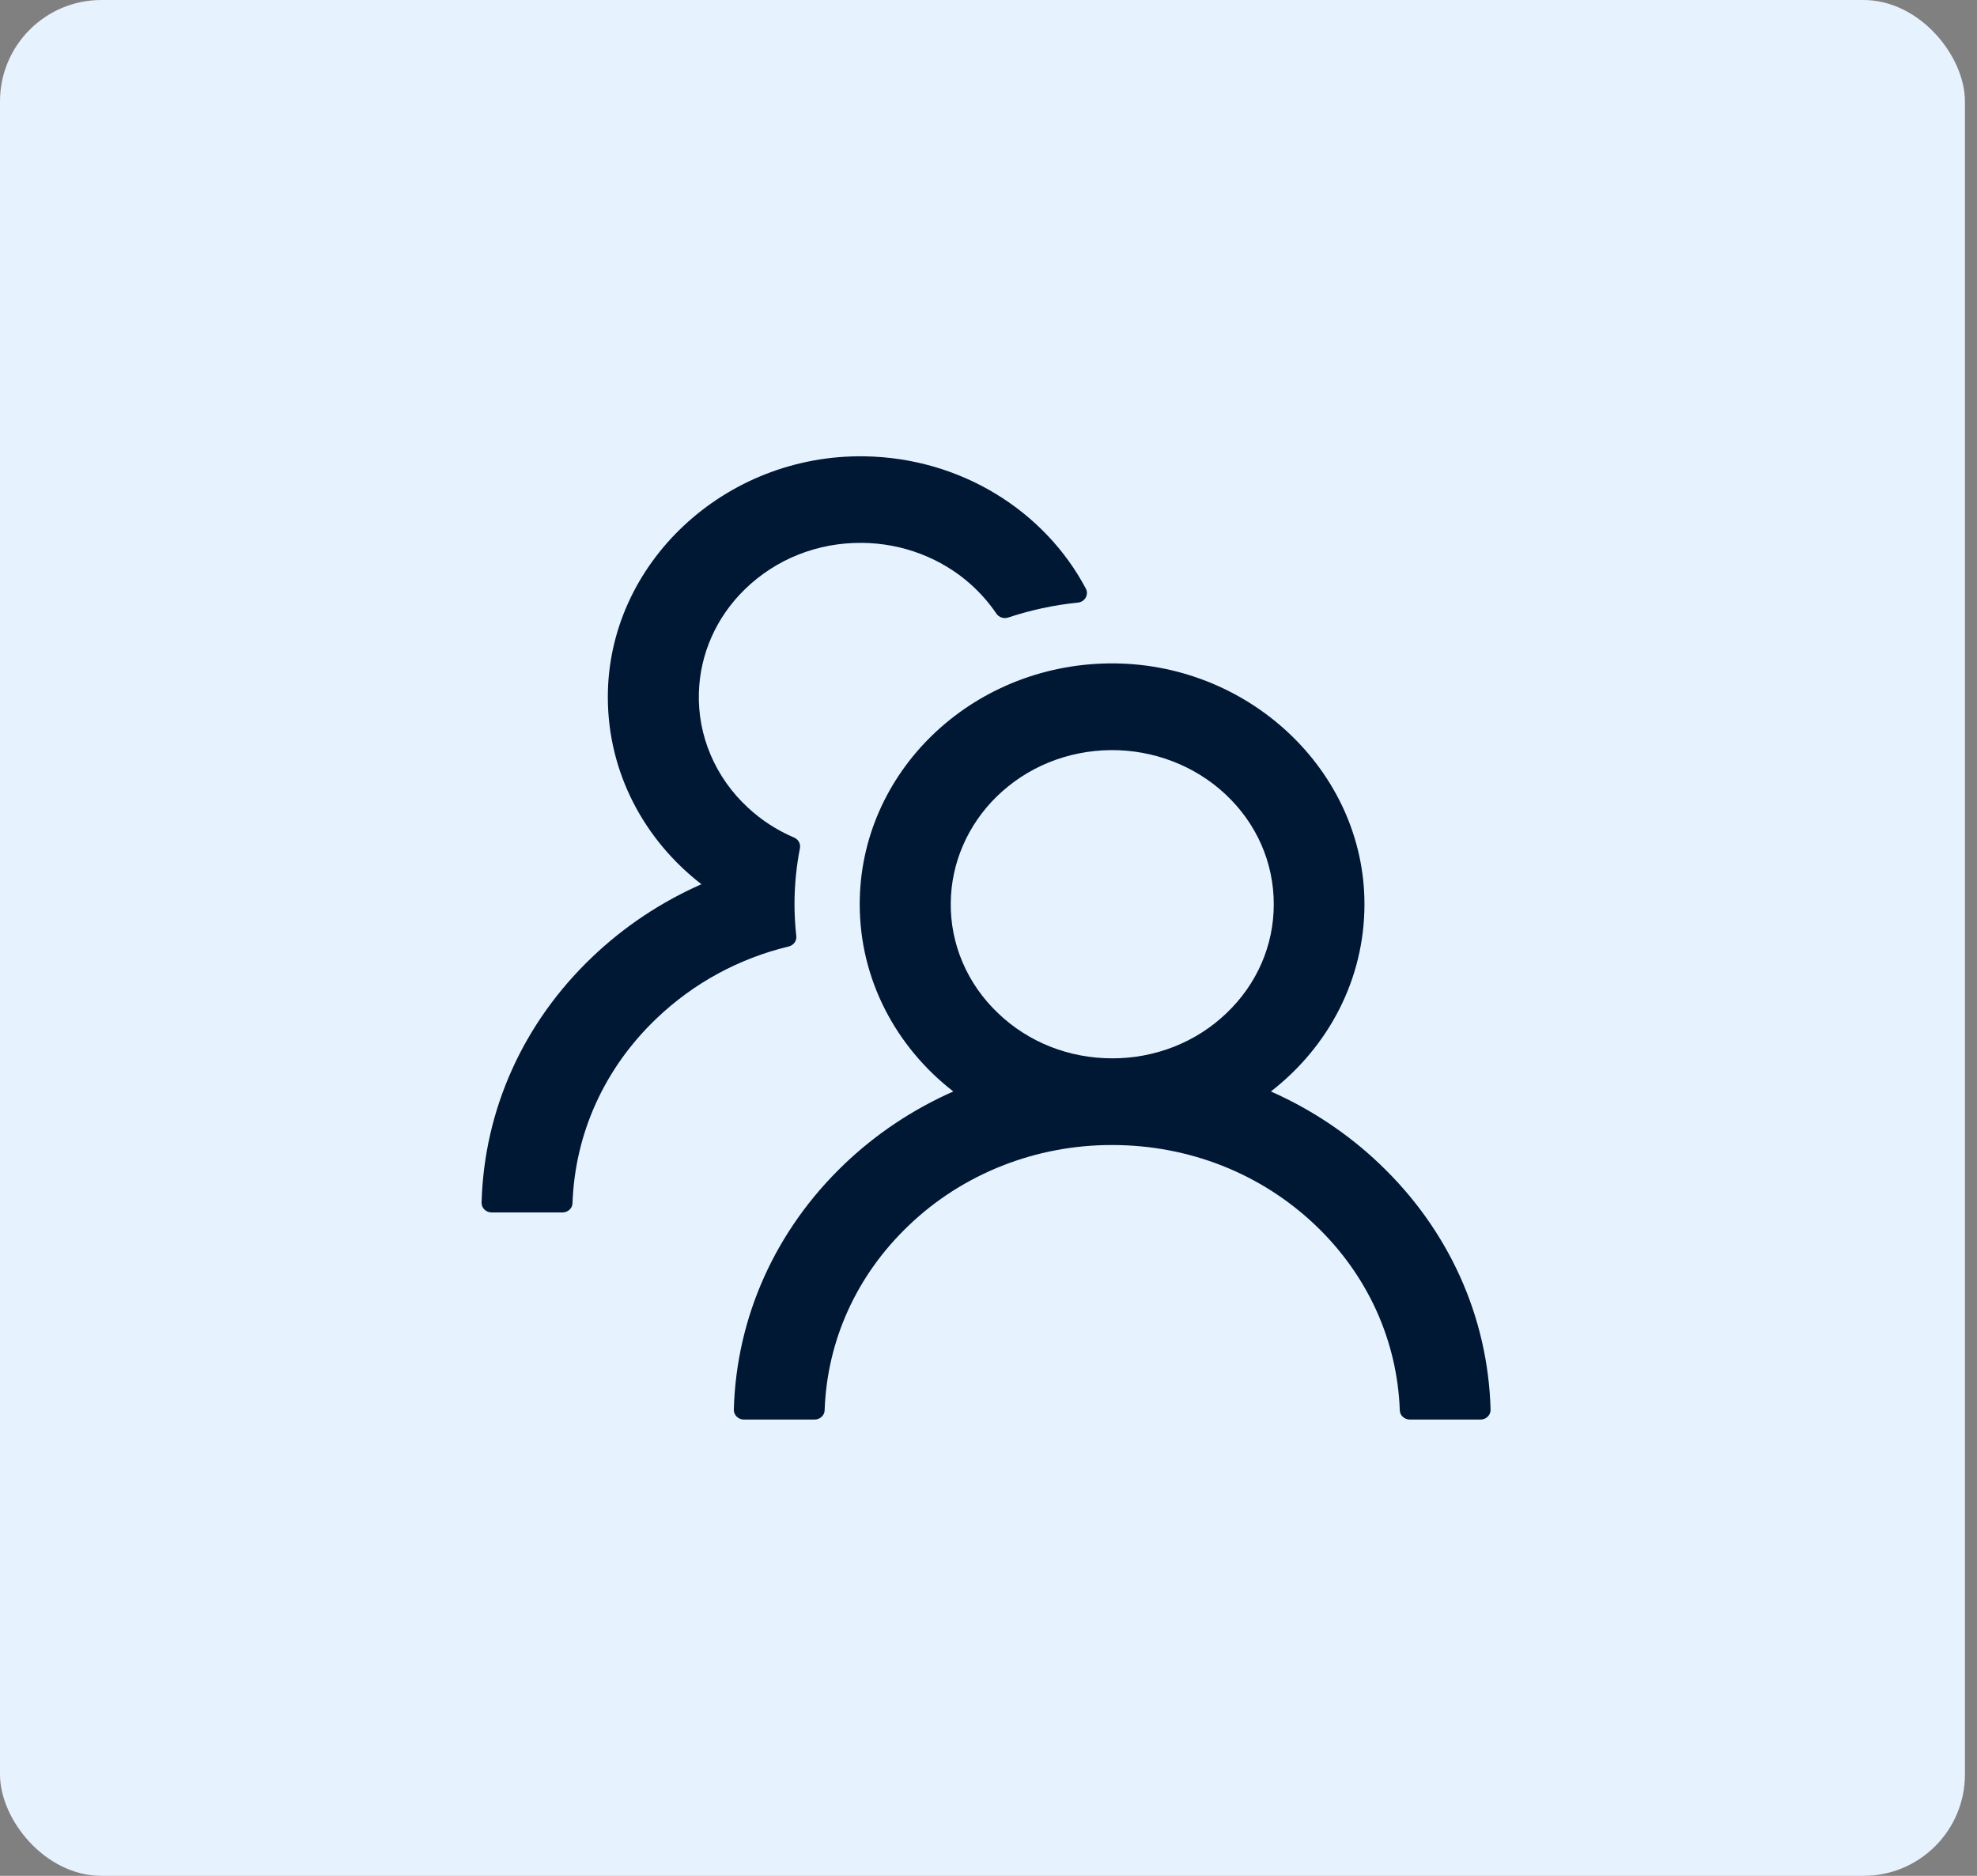 <svg width="78" height="74" viewBox="0 0 78 74" fill="none" xmlns="http://www.w3.org/2000/svg">
<rect x="0" y="0" width="78" height="74" fill="#808080" stroke="none"/>
<rect width="77.524" height="74" rx="4" fill="#E7F2FF"/>
<path d="M54.44 45.925C53.195 44.736 51.739 43.764 50.141 43.057C52.395 41.313 53.833 38.654 53.833 35.671C53.833 30.408 49.235 26.09 43.722 26.171C38.293 26.252 33.919 30.474 33.919 35.671C33.919 38.654 35.362 41.313 37.611 43.057C36.012 43.764 34.557 44.735 33.312 45.925C30.595 48.524 29.052 51.953 28.952 55.611C28.951 55.661 28.96 55.712 28.98 55.759C28.999 55.806 29.028 55.849 29.066 55.885C29.103 55.922 29.147 55.95 29.196 55.97C29.245 55.99 29.297 56 29.351 56H32.137C32.351 56 32.53 55.839 32.535 55.634C32.63 52.879 33.799 50.3 35.854 48.343C36.906 47.334 38.157 46.534 39.535 45.989C40.913 45.445 42.39 45.166 43.881 45.17C46.911 45.17 49.763 46.296 51.907 48.343C53.958 50.3 55.127 52.879 55.227 55.634C55.231 55.839 55.411 56 55.625 56H58.411C58.464 56 58.517 55.99 58.566 55.97C58.615 55.95 58.659 55.922 58.696 55.885C58.733 55.849 58.763 55.806 58.782 55.759C58.801 55.712 58.811 55.661 58.809 55.611C58.71 51.953 57.167 48.524 54.44 45.925ZM43.881 41.75C42.179 41.75 40.577 41.119 39.377 39.969C38.776 39.399 38.3 38.719 37.98 37.97C37.659 37.221 37.5 36.418 37.511 35.609C37.526 34.051 38.178 32.545 39.318 31.429C40.512 30.261 42.109 29.61 43.816 29.591C45.503 29.576 47.14 30.203 48.344 31.329C49.579 32.483 50.255 34.027 50.255 35.671C50.255 37.295 49.594 38.82 48.389 39.969C47.798 40.536 47.096 40.985 46.322 41.291C45.548 41.596 44.718 41.753 43.881 41.75ZM31.416 36.925C31.371 36.511 31.346 36.093 31.346 35.671C31.346 34.915 31.421 34.179 31.56 33.462C31.595 33.291 31.5 33.115 31.336 33.044C30.659 32.754 30.037 32.355 29.5 31.852C28.867 31.266 28.368 30.56 28.037 29.78C27.705 29 27.547 28.162 27.574 27.32C27.619 25.796 28.261 24.347 29.38 23.255C30.61 22.053 32.262 21.397 34.018 21.416C35.606 21.43 37.138 22.015 38.298 23.05C38.691 23.402 39.029 23.791 39.313 24.209C39.412 24.356 39.606 24.418 39.776 24.361C40.651 24.071 41.577 23.867 42.527 23.772C42.806 23.744 42.965 23.459 42.841 23.221C41.224 20.167 37.919 18.058 34.098 18.001C28.579 17.92 23.981 22.238 23.981 27.496C23.981 30.479 25.419 33.139 27.674 34.882C26.091 35.58 24.633 36.545 23.369 37.751C20.642 40.349 19.1 43.779 19 47.441C18.999 47.491 19.008 47.542 19.027 47.589C19.047 47.636 19.076 47.679 19.113 47.716C19.15 47.752 19.195 47.781 19.244 47.8C19.293 47.82 19.345 47.83 19.398 47.83H22.19C22.404 47.83 22.583 47.669 22.588 47.465C22.683 44.71 23.852 42.13 25.907 40.173C27.37 38.777 29.161 37.808 31.117 37.338C31.311 37.29 31.441 37.115 31.416 36.925Z" fill="#001833"/>
</svg>

